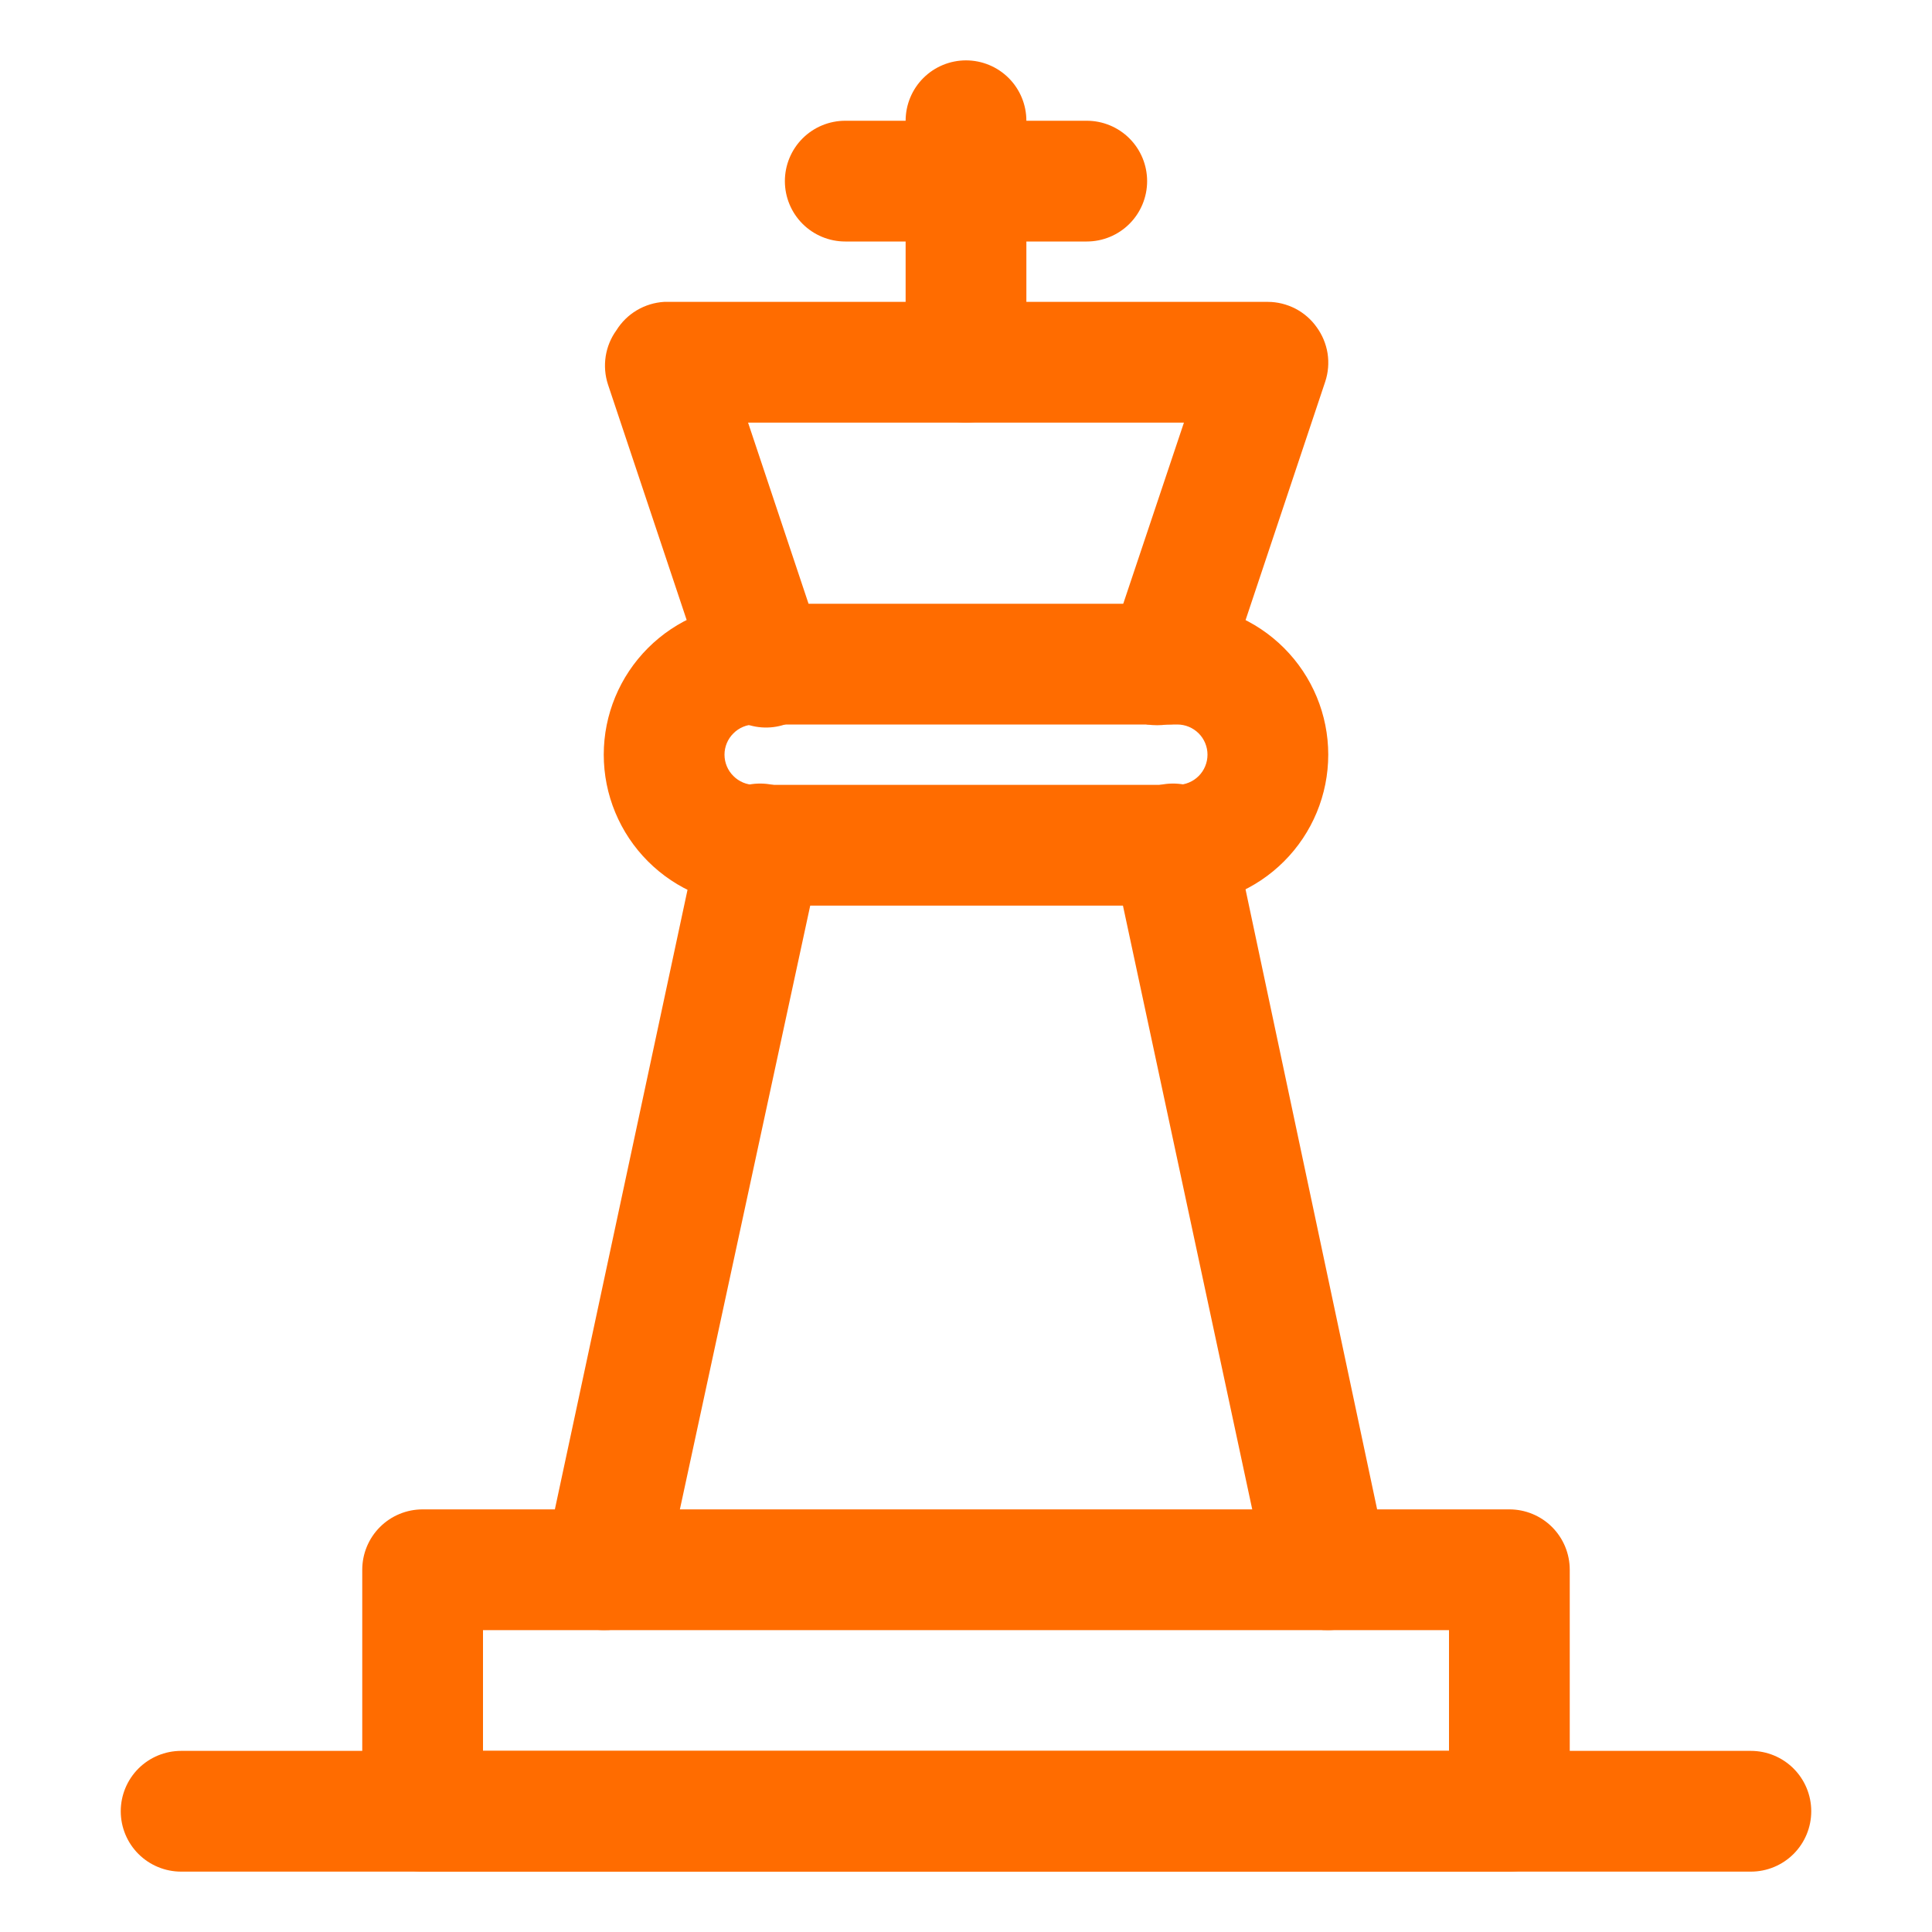 <svg width="20" height="20" viewBox="0 0 20 20" fill="none" xmlns="http://www.w3.org/2000/svg">
<path d="M15.625 19.375H4.375C4.209 19.375 4.05 19.309 3.933 19.192C3.816 19.075 3.75 18.916 3.75 18.75V16.25C3.75 16.084 3.816 15.925 3.933 15.808C4.05 15.691 4.209 15.625 4.375 15.625H5.744L7.244 8.619C7.279 8.453 7.378 8.308 7.52 8.215C7.661 8.123 7.834 8.09 8 8.125C8.166 8.16 8.311 8.259 8.403 8.401C8.496 8.543 8.529 8.715 8.494 8.881L6.875 16.381C6.845 16.523 6.765 16.651 6.651 16.741C6.537 16.831 6.395 16.878 6.25 16.875H5V18.125H15V16.875H13.75C13.605 16.878 13.463 16.831 13.349 16.741C13.235 16.651 13.155 16.523 13.125 16.381L11.519 8.881C11.484 8.715 11.516 8.543 11.609 8.401C11.702 8.259 11.847 8.16 12.012 8.125C12.178 8.09 12.351 8.123 12.493 8.215C12.635 8.308 12.734 8.453 12.769 8.619L14.256 15.625H15.625C15.791 15.625 15.95 15.691 16.067 15.808C16.184 15.925 16.25 16.084 16.25 16.25V18.75C16.25 18.916 16.184 19.075 16.067 19.192C15.95 19.309 15.791 19.375 15.625 19.375ZM12.081 7.5C12.013 7.51 11.943 7.51 11.875 7.5C11.796 7.475 11.723 7.434 11.661 7.38C11.598 7.326 11.546 7.26 11.509 7.187C11.472 7.113 11.45 7.032 11.444 6.95C11.438 6.867 11.449 6.785 11.475 6.706L12.256 4.375H7.744L8.512 6.675C8.544 6.754 8.559 6.839 8.556 6.925C8.554 7.01 8.534 7.094 8.497 7.171C8.461 7.249 8.409 7.318 8.345 7.374C8.281 7.431 8.206 7.474 8.125 7.5C7.968 7.552 7.798 7.539 7.65 7.465C7.503 7.392 7.39 7.263 7.338 7.106L6.294 3.981C6.263 3.887 6.255 3.787 6.27 3.689C6.285 3.592 6.323 3.499 6.381 3.419C6.434 3.334 6.506 3.263 6.592 3.212C6.678 3.161 6.775 3.131 6.875 3.125H13.125C13.224 3.125 13.322 3.15 13.41 3.195C13.498 3.241 13.574 3.307 13.631 3.388C13.689 3.468 13.727 3.56 13.743 3.658C13.758 3.756 13.75 3.856 13.719 3.95L12.675 7.075C12.633 7.199 12.553 7.307 12.447 7.383C12.34 7.459 12.212 7.5 12.081 7.5Z" fill="#FF6C00"/>
<path d="M18.125 19.375H1.875C1.709 19.375 1.55 19.309 1.433 19.192C1.316 19.075 1.25 18.916 1.25 18.75C1.25 18.584 1.316 18.425 1.433 18.308C1.55 18.191 1.709 18.125 1.875 18.125H18.125C18.291 18.125 18.45 18.191 18.567 18.308C18.684 18.425 18.75 18.584 18.75 18.75C18.75 18.916 18.684 19.075 18.567 19.192C18.45 19.309 18.291 19.375 18.125 19.375ZM10 4.375C9.834 4.375 9.675 4.309 9.558 4.192C9.441 4.075 9.375 3.916 9.375 3.75V1.25C9.375 1.084 9.441 0.925 9.558 0.808C9.675 0.691 9.834 0.625 10 0.625C10.166 0.625 10.325 0.691 10.442 0.808C10.559 0.925 10.625 1.084 10.625 1.25V3.75C10.625 3.916 10.559 4.075 10.442 4.192C10.325 4.309 10.166 4.375 10 4.375Z" fill="#FF6C00"/>
<path d="M11.25 2.5H8.75C8.584 2.5 8.425 2.434 8.308 2.317C8.191 2.2 8.125 2.041 8.125 1.875C8.125 1.709 8.191 1.55 8.308 1.433C8.425 1.316 8.584 1.25 8.75 1.25H11.25C11.416 1.25 11.575 1.316 11.692 1.433C11.809 1.55 11.875 1.709 11.875 1.875C11.875 2.041 11.809 2.2 11.692 2.317C11.575 2.434 11.416 2.5 11.25 2.5ZM13.75 16.875H6.25C6.084 16.875 5.925 16.809 5.808 16.692C5.691 16.575 5.625 16.416 5.625 16.25C5.625 16.084 5.691 15.925 5.808 15.808C5.925 15.691 6.084 15.625 6.25 15.625H13.75C13.916 15.625 14.075 15.691 14.192 15.808C14.309 15.925 14.375 16.084 14.375 16.25C14.375 16.416 14.309 16.575 14.192 16.692C14.075 16.809 13.916 16.875 13.75 16.875ZM12.188 9.375H7.812C7.398 9.375 7.001 9.21 6.708 8.917C6.415 8.624 6.25 8.227 6.25 7.812C6.25 7.398 6.415 7.001 6.708 6.708C7.001 6.415 7.398 6.25 7.812 6.25H12.188C12.602 6.25 12.999 6.415 13.292 6.708C13.585 7.001 13.75 7.398 13.75 7.812C13.75 8.227 13.585 8.624 13.292 8.917C12.999 9.21 12.602 9.375 12.188 9.375ZM7.812 7.5C7.73 7.5 7.65 7.533 7.592 7.592C7.533 7.65 7.5 7.73 7.5 7.812C7.5 7.895 7.533 7.975 7.592 8.033C7.65 8.092 7.73 8.125 7.812 8.125H12.188C12.27 8.125 12.35 8.092 12.409 8.033C12.467 7.975 12.5 7.895 12.5 7.812C12.5 7.73 12.467 7.65 12.409 7.592C12.35 7.533 12.27 7.5 12.188 7.5H7.812Z" fill="#FF6C00"/>
</svg>
